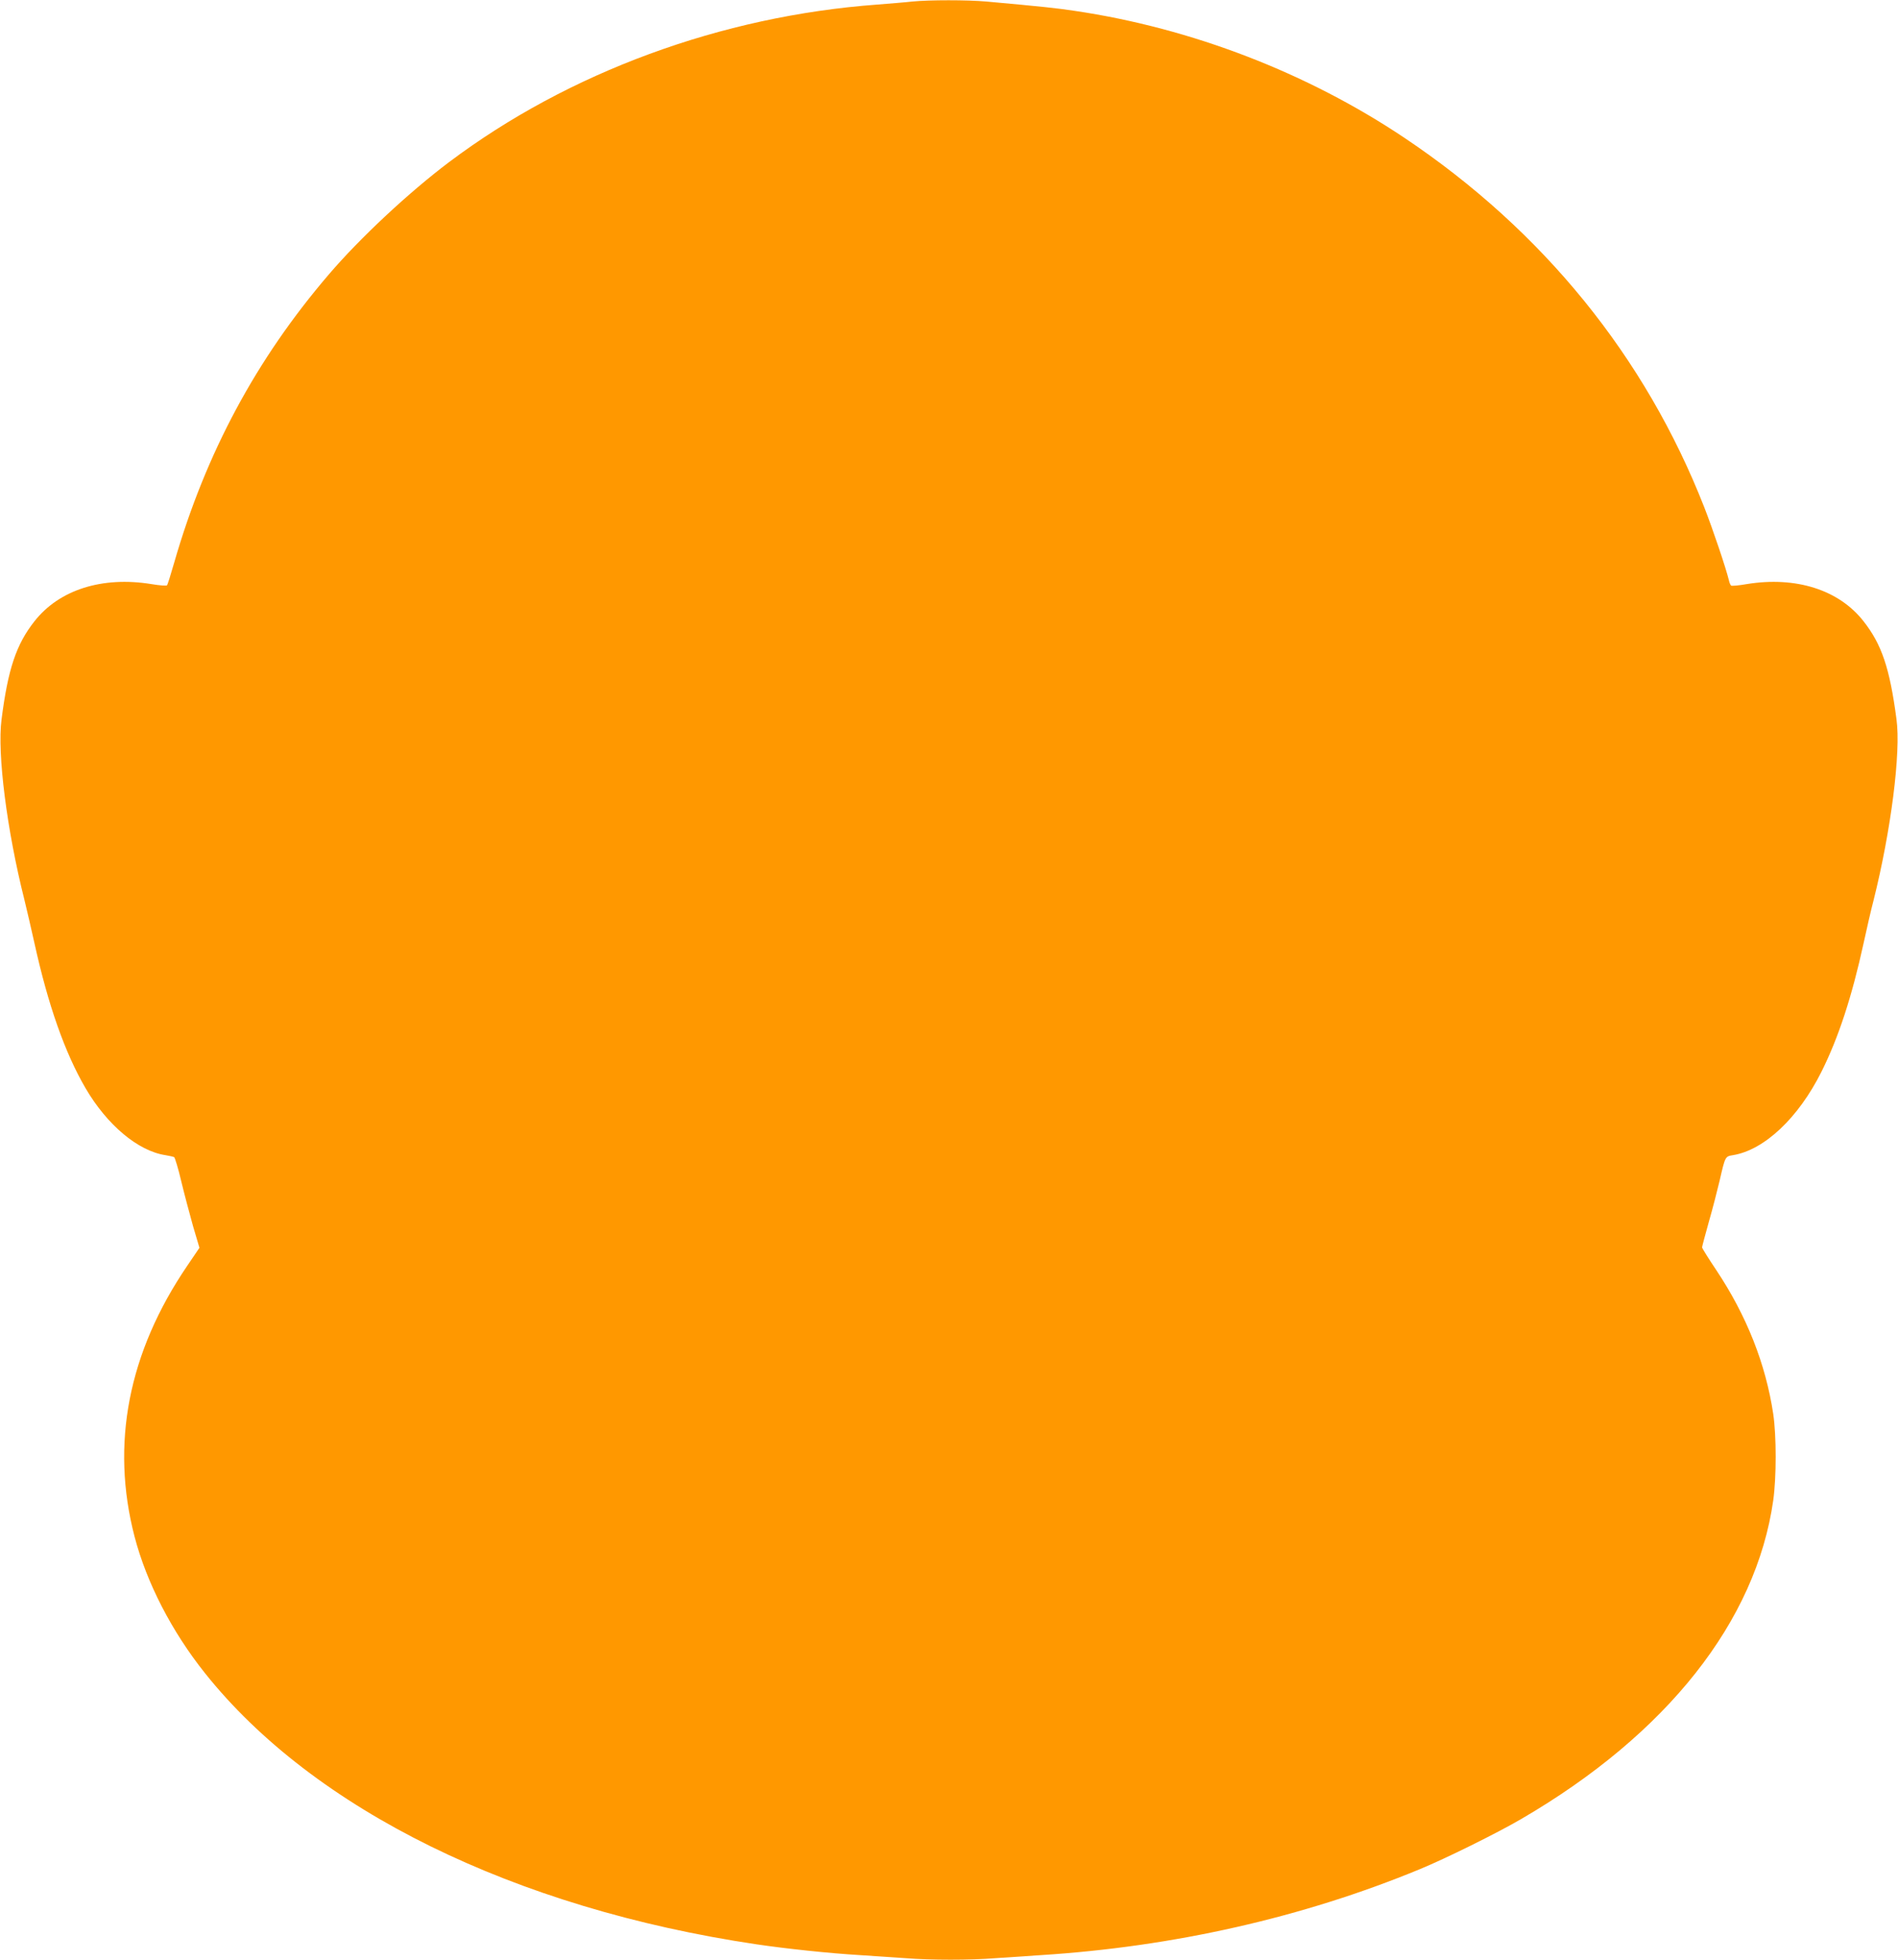 <?xml version="1.0" standalone="no"?>
<!DOCTYPE svg PUBLIC "-//W3C//DTD SVG 20010904//EN"
 "http://www.w3.org/TR/2001/REC-SVG-20010904/DTD/svg10.dtd">
<svg version="1.0" xmlns="http://www.w3.org/2000/svg"
 width="1240pt" height="1280pt" viewBox="0 0 1240 1280"
 preserveAspectRatio="xMidYMid meet">
<g transform="translate(0,1280) scale(0.1,-0.1)"
fill="#ff9800" stroke="none">
<path d="M5960 12790 c-41 -5 -145 -13 -230 -20 -1017 -75 -2015 -442 -2795
-1028 -262 -197 -585 -498 -788 -736 -473 -552 -803 -1166 -1009 -1881 -22
-77 -43 -144 -47 -148 -4 -4 -50 -1 -102 8 -322 52 -602 -37 -764 -243 -119
-151 -173 -312 -215 -642 -29 -221 35 -723 149 -1175 16 -66 46 -194 66 -285
89 -404 199 -716 333 -946 141 -242 344 -412 523 -439 25 -4 51 -10 57 -13 5
-4 27 -75 46 -157 20 -83 55 -214 77 -293 l42 -142 -80 -118 c-385 -566 -501
-1164 -344 -1768 79 -302 243 -620 460 -892 710 -891 2022 -1536 3601 -1771
195 -29 478 -59 680 -71 96 -6 230 -15 298 -20 157 -13 427 -13 584 0 68 5
202 14 298 20 868 55 1712 246 2475 561 168 69 506 236 665 329 951 554 1533
1291 1645 2081 21 151 21 420 0 563 -49 327 -174 643 -372 940 -51 76 -93 143
-93 149 0 5 20 80 44 166 25 86 56 208 71 271 36 157 36 157 87 165 205 34
427 243 578 545 111 222 199 490 276 843 19 87 47 211 64 275 114 455 180 968
150 1185 -44 334 -97 489 -215 639 -161 206 -442 295 -763 243 -51 -9 -97 -13
-102 -10 -4 3 -11 17 -14 32 -19 80 -106 337 -161 478 -386 986 -1055 1809
-1960 2415 -635 425 -1390 716 -2153 829 -119 18 -214 28 -578 61 -126 11
-372 11 -484 0z"/>
</g>
</svg>
